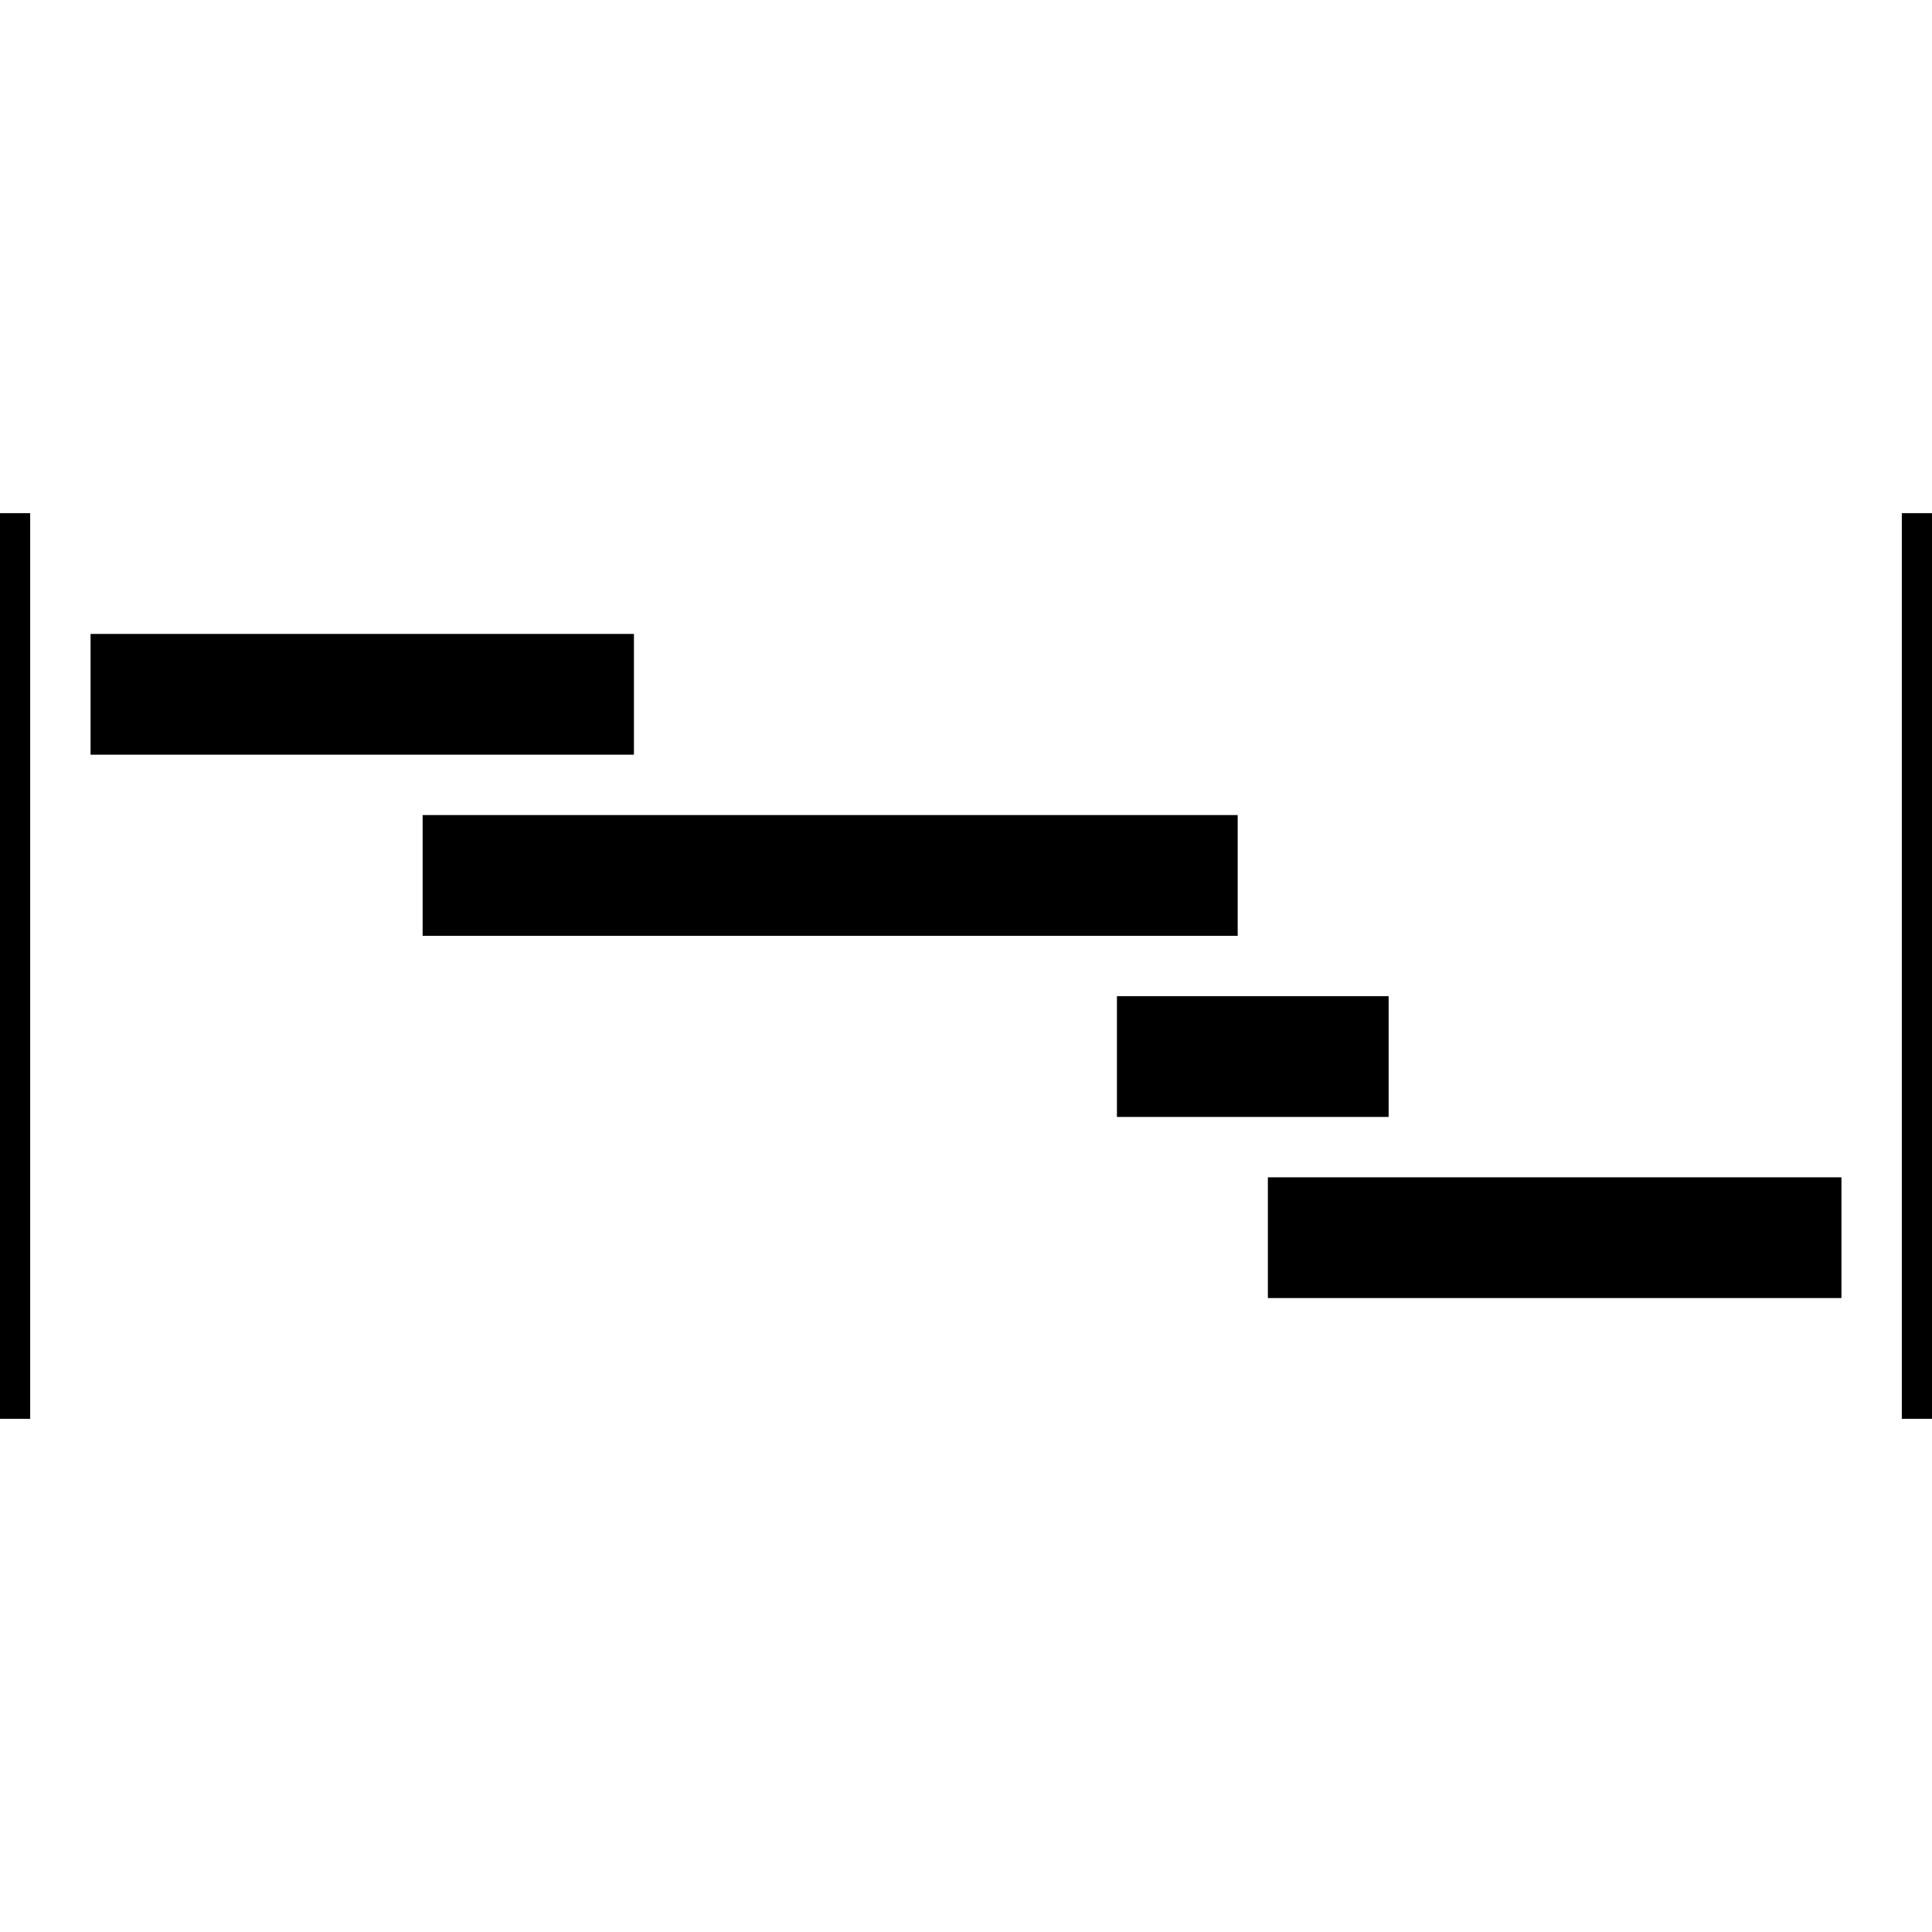 <svg xmlns="http://www.w3.org/2000/svg" class="iconic iconic-project" width="128" height="128" viewBox="0 0 128 128">
  <g class="iconic-metadata">
    <title>Project</title>
  </g>
  <g class="iconic-project-lg iconic-container iconic-lg" data-width="128" data-height="60" display="inline" transform="translate(0 34)">
    <path stroke="#000" stroke-width="2" stroke-linecap="square" class="iconic-project-edge iconic-project-edge-start iconic-property-stroke" d="M1 1v58" fill="none" />
    <path stroke="#000" stroke-width="2" stroke-linecap="square" class="iconic-project-edge iconic-project-edge-end iconic-property-stroke" d="M127 1v58" fill="none" />
    <path class="iconic-project-task iconic-project-task-1 iconic-property-fill" d="M6 8h36v8h-36z" />
    <path class="iconic-project-task iconic-project-task-2 iconic-property-accent iconic-property-fill" d="M28 20h54v8h-54z" />
    <path class="iconic-project-task iconic-project-task-3 iconic-property-fill" d="M74 32h18v8h-18z" />
    <path class="iconic-project-task iconic-project-task-4 iconic-property-fill" d="M84 44h38v8h-38z" />
  </g>
  <g class="iconic-project-md iconic-container iconic-md" data-width="32" data-height="17" display="none" transform="scale(4) translate(0 7)">
    <path stroke="#000" stroke-linecap="square" class="iconic-project-edge iconic-project-edge-start iconic-property-stroke" d="M.5.5v16" fill="none" />
    <path stroke="#000" stroke-linecap="square" class="iconic-project-edge iconic-project-edge-end iconic-property-stroke" d="M31.5.5v16" fill="none" />
    <path class="iconic-project-task iconic-project-task-1 iconic-property-fill" d="M3 2h9v3h-9z" />
    <path class="iconic-project-task iconic-project-task-2 iconic-property-accent iconic-property-fill" d="M8 7h14v3h-14z" />
    <path class="iconic-project-task iconic-project-task-3 iconic-property-fill" d="M18 12h11v3h-11z" />
  </g>
  <g class="iconic-project-sm iconic-container iconic-sm" data-width="16" data-height="10" display="none" transform="scale(8) translate(0 3)">
    <path stroke="#000" stroke-linecap="square" class="iconic-project-edge iconic-project-edge-start iconic-property-stroke" d="M.5.5v9" fill="none" />
    <path stroke="#000" stroke-linecap="square" class="iconic-project-edge iconic-project-edge-end iconic-property-stroke" d="M15.5.5v9" fill="none" />
    <path class="iconic-project-task iconic-project-task-1 iconic-property-fill" d="M2 1h4v2h-4z" />
    <path class="iconic-project-task iconic-project-task-2 iconic-property-accent iconic-property-fill" d="M4 4h7v2h-7z" />
    <path class="iconic-project-task iconic-project-task-3 iconic-property-fill" d="M9 7h5v2h-5z" />
  </g>
</svg>